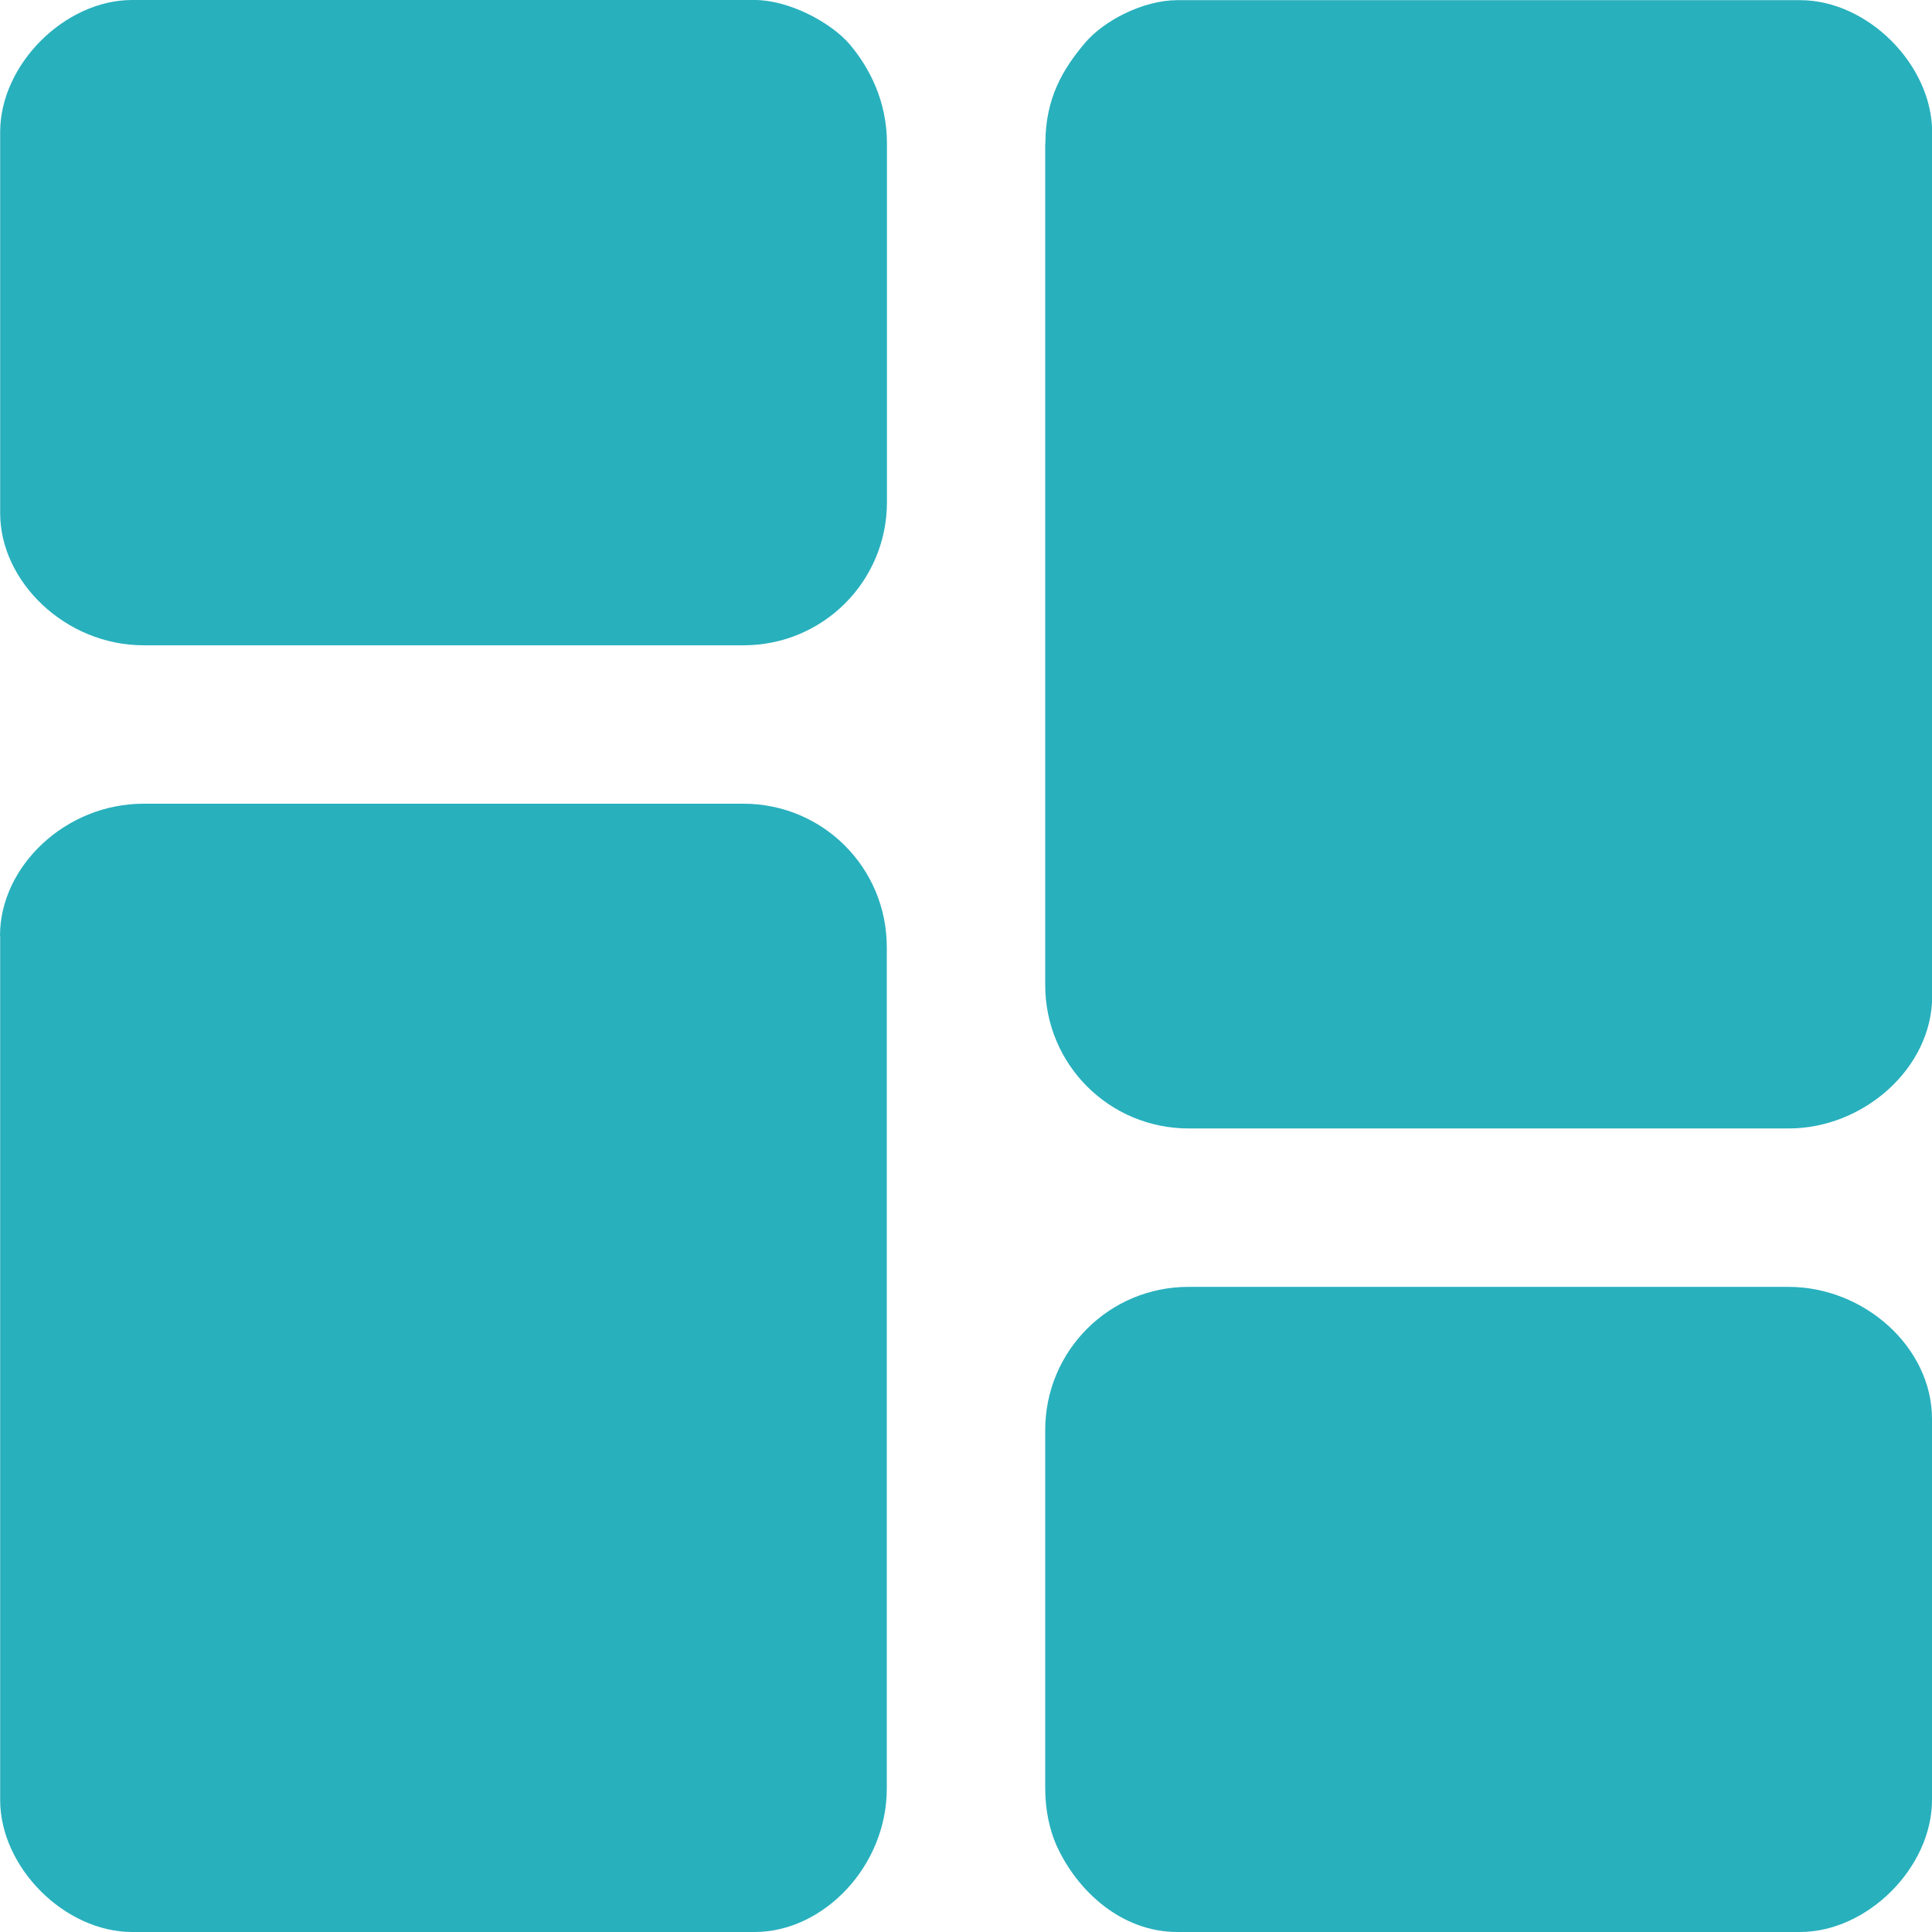 <svg width="12" height="12" viewBox="0 0 12 12" fill="none" xmlns="http://www.w3.org/2000/svg">
<path fill-rule="evenodd" clip-rule="evenodd" d="M6.492 0.891V6.118C6.492 6.612 6.89 7.009 7.383 7.009H11.11C11.579 7.009 12.001 6.63 12.001 6.189V0.822C12.001 0.402 11.6 0.001 11.181 0.001H7.313C7.102 0.001 6.856 0.127 6.737 0.269C6.603 0.428 6.493 0.609 6.493 0.892L6.492 0.891Z" fill="#28B0BD"/>
<path fill-rule="evenodd" clip-rule="evenodd" d="M0.001 5.813V11.18C0.001 11.599 0.402 12 0.821 12H4.688C5.111 12 5.508 11.595 5.508 11.109V5.883C5.508 5.389 5.111 4.992 4.617 4.992H0.891C0.407 4.992 0 5.381 0 5.812L0.001 5.813Z" fill="#28B0BD"/>
<path fill-rule="evenodd" clip-rule="evenodd" d="M6.492 8.883V11.11C6.492 11.245 6.521 11.37 6.562 11.462C6.691 11.747 6.967 12 7.313 12H11.18C11.599 12 12 11.599 12 11.18V8.813C12 8.369 11.58 7.993 11.109 7.993H7.382C6.889 7.993 6.492 8.39 6.492 8.883L6.492 8.883Z" fill="#28B0BD"/>
<path fill-rule="evenodd" clip-rule="evenodd" d="M0.001 0.821V3.188C0.001 3.612 0.406 4.008 0.892 4.008H4.618C5.112 4.008 5.509 3.611 5.509 3.118V0.891C5.509 0.629 5.401 0.422 5.279 0.277C5.161 0.138 4.899 0 4.688 0H0.821C0.402 0 0.001 0.401 0.001 0.82L0.001 0.821Z" fill="#28B0BD"/>
</svg>
